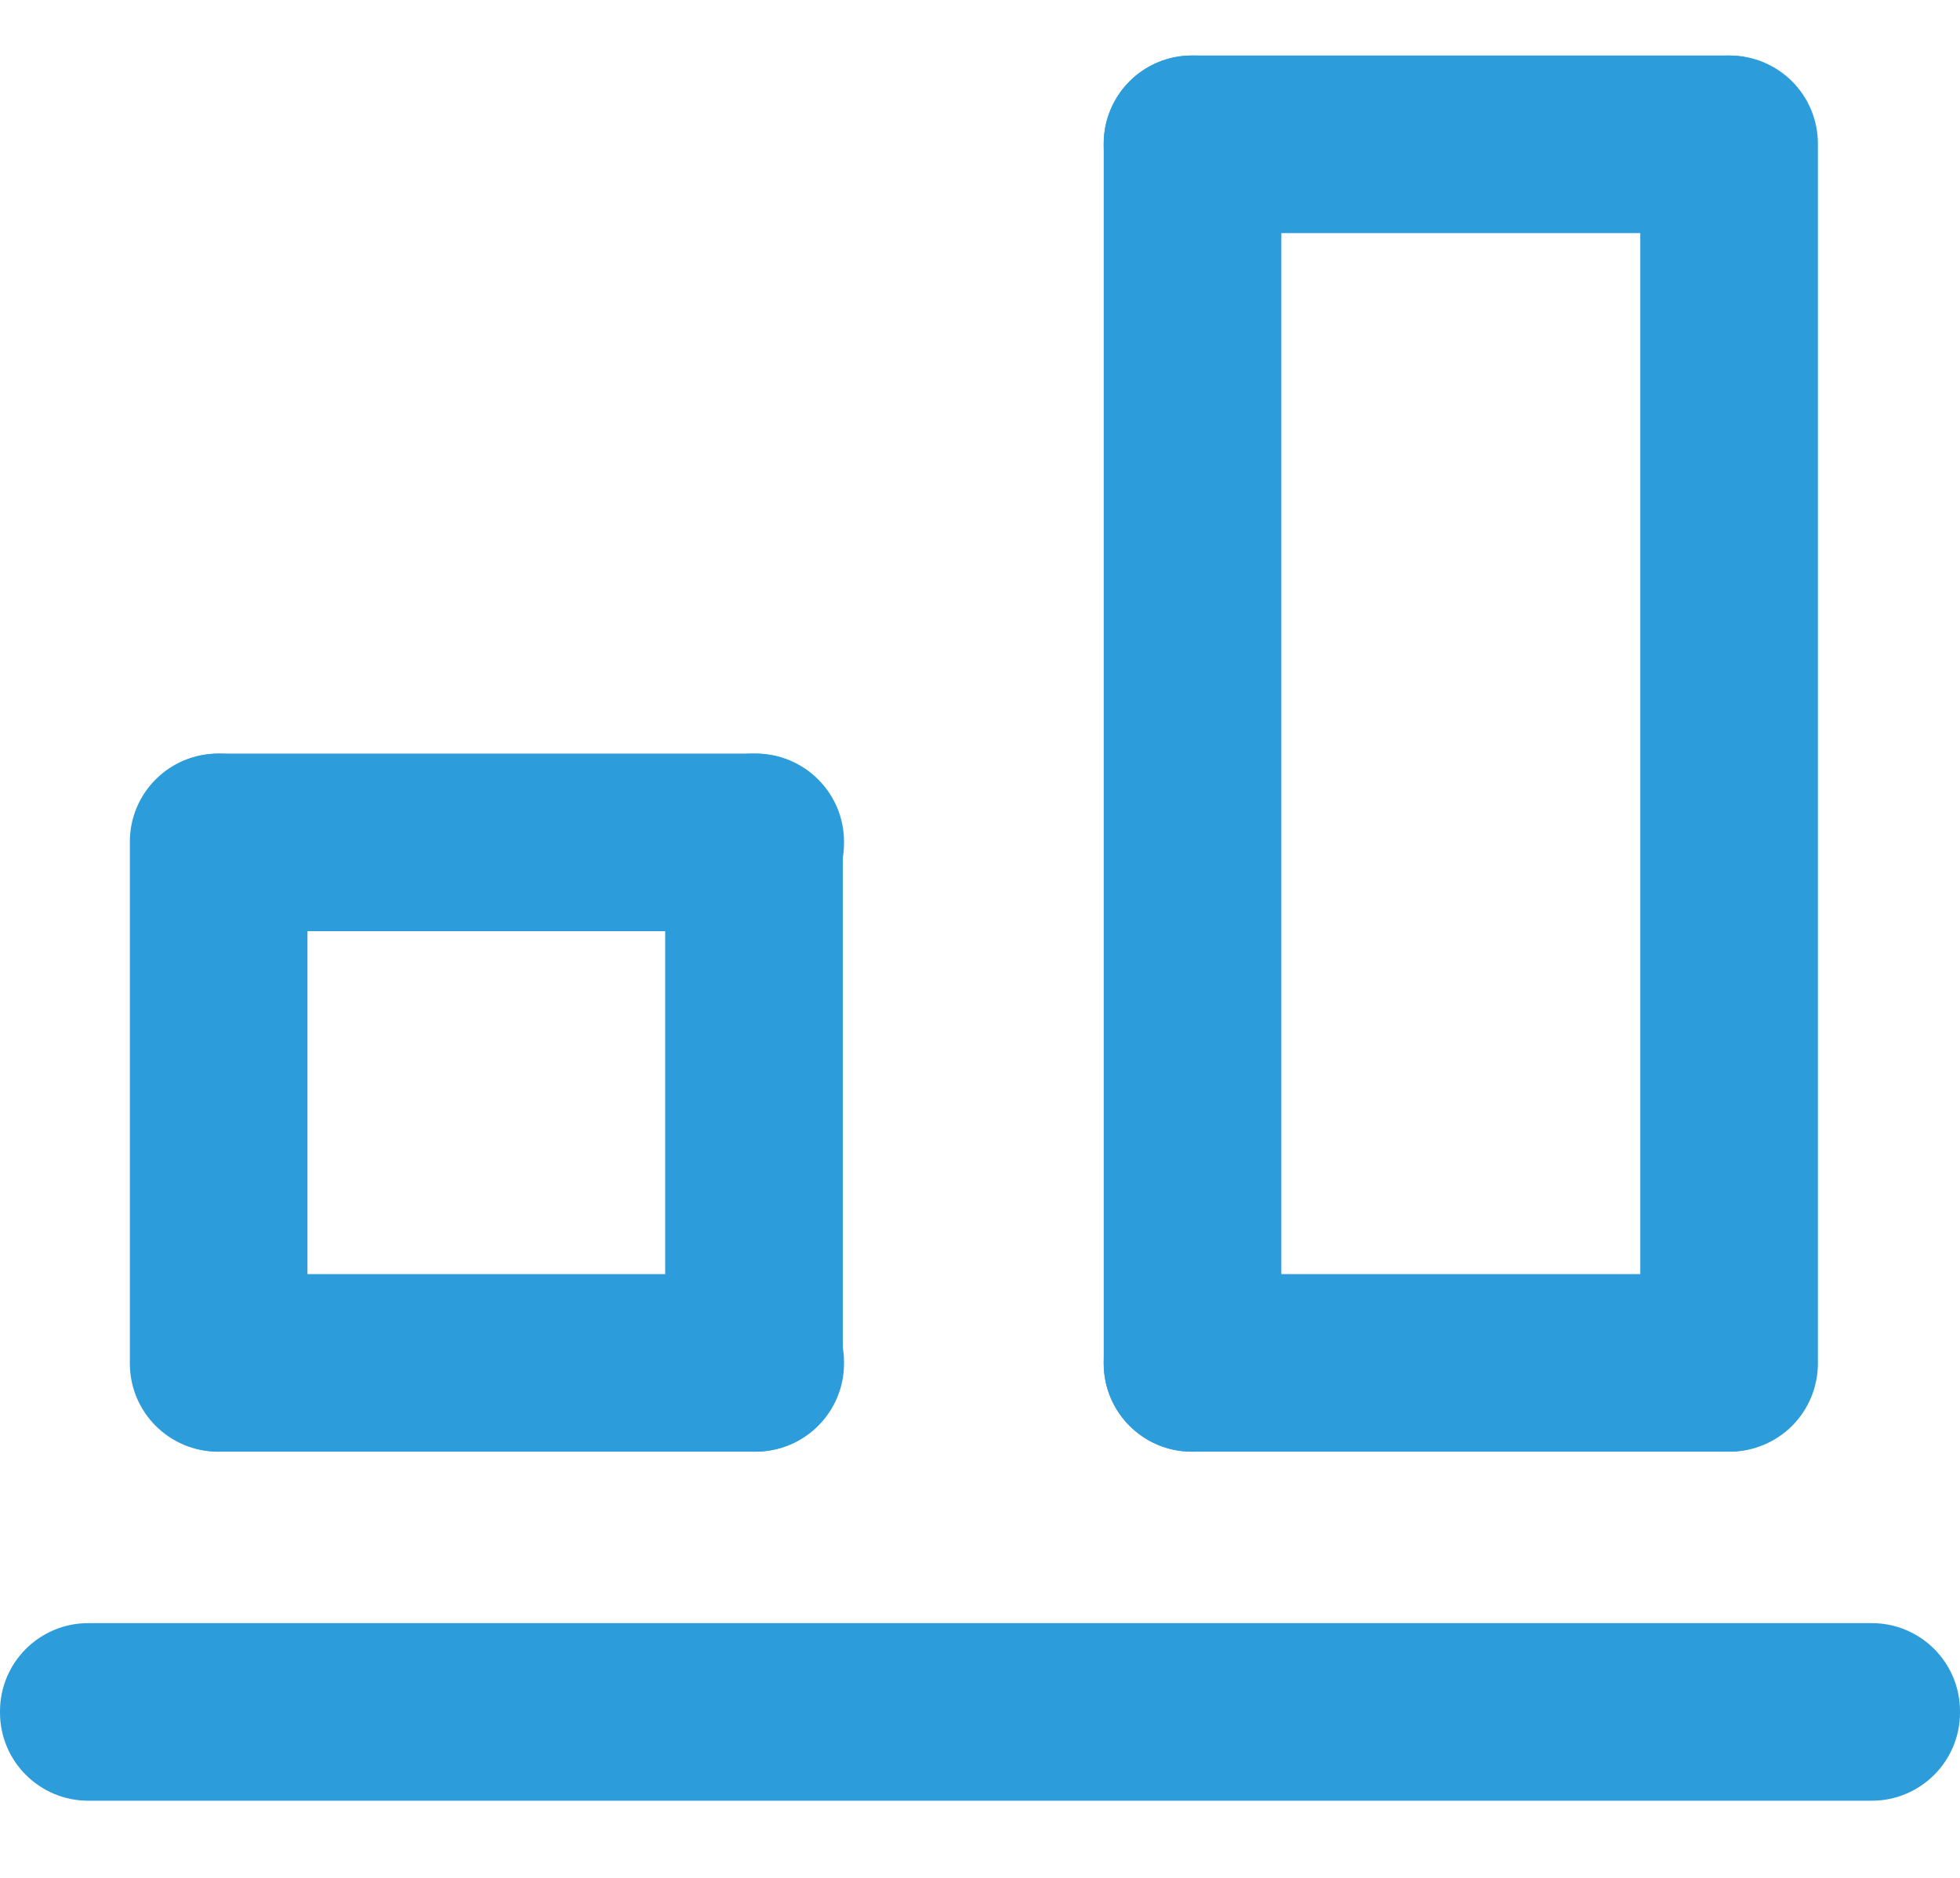 <svg width="24" height="23" viewBox="0 0 24 23" fill="none" xmlns="http://www.w3.org/2000/svg">
<path d="M2.685 17.78H9.255C9.851 17.78 10.335 17.296 10.335 16.7V16.685C10.335 16.088 9.851 15.605 9.255 15.605H2.685C2.088 15.605 1.605 16.088 1.605 16.685V16.7C1.605 17.296 2.088 17.78 2.685 17.78Z" fill="#2D9CDB"/>
<path d="M1.08 22.055L22.92 22.055C23.517 22.055 24 21.571 24 20.975V20.96C24 20.363 23.517 19.88 22.92 19.88L1.08 19.88C0.484 19.88 0 20.363 0 20.96V20.975C0 21.571 0.484 22.055 1.08 22.055Z" fill="#2D9CDB"/>
<path d="M14.595 17.78H21.165C21.762 17.78 22.245 17.296 22.245 16.7V16.685C22.245 16.088 21.762 15.605 21.165 15.605H14.595C13.999 15.605 13.515 16.088 13.515 16.685V16.7C13.515 17.296 13.999 17.78 14.595 17.78Z" fill="#2D9CDB"/>
<path d="M14.595 2.855L21.165 2.855C21.762 2.855 22.245 2.371 22.245 1.775V1.76C22.245 1.164 21.762 0.68 21.165 0.68L14.595 0.68C13.999 0.68 13.515 1.164 13.515 1.76V1.775C13.515 2.371 13.999 2.855 14.595 2.855Z" fill="#2D9CDB"/>
<path d="M13.515 1.76L13.515 16.7C13.515 17.296 13.998 17.78 14.595 17.78H14.61C15.206 17.78 15.69 17.296 15.69 16.7V1.76C15.69 1.163 15.206 0.68 14.61 0.68H14.595C13.998 0.68 13.515 1.163 13.515 1.76Z" fill="#2D9CDB"/>
<path d="M20.085 16.7V1.775C20.085 1.484 20.2 1.206 20.406 1.001C20.611 0.795 20.89 0.68 21.18 0.68C21.466 0.68 21.741 0.794 21.944 0.996C22.146 1.199 22.26 1.473 22.26 1.76V16.7C22.26 16.986 22.146 17.261 21.944 17.464C21.741 17.666 21.466 17.78 21.18 17.78C20.893 17.78 20.619 17.666 20.416 17.464C20.214 17.261 20.1 16.986 20.1 16.7H20.085Z" fill="#2D9CDB"/>
<path d="M2.685 11.405L9.255 11.405C9.851 11.405 10.335 10.921 10.335 10.325V10.31C10.335 9.713 9.851 9.23 9.255 9.23H2.685C2.088 9.23 1.605 9.713 1.605 10.31V10.325C1.605 10.921 2.088 11.405 2.685 11.405Z" fill="#2D9CDB"/>
<path d="M1.59 10.31L1.59 16.7C1.59 17.296 2.073 17.78 2.67 17.78H2.685C3.281 17.78 3.765 17.296 3.765 16.7L3.765 10.31C3.765 9.713 3.281 9.23 2.685 9.23H2.67C2.073 9.23 1.59 9.713 1.59 10.31Z" fill="#2D9CDB"/>
<path d="M8.145 10.31V16.7C8.145 17.296 8.629 17.78 9.225 17.78H9.24C9.836 17.78 10.32 17.296 10.32 16.7V10.31C10.32 9.713 9.836 9.23 9.24 9.23H9.225C8.629 9.23 8.145 9.713 8.145 10.31Z" fill="#2D9CDB"/>
</svg>
